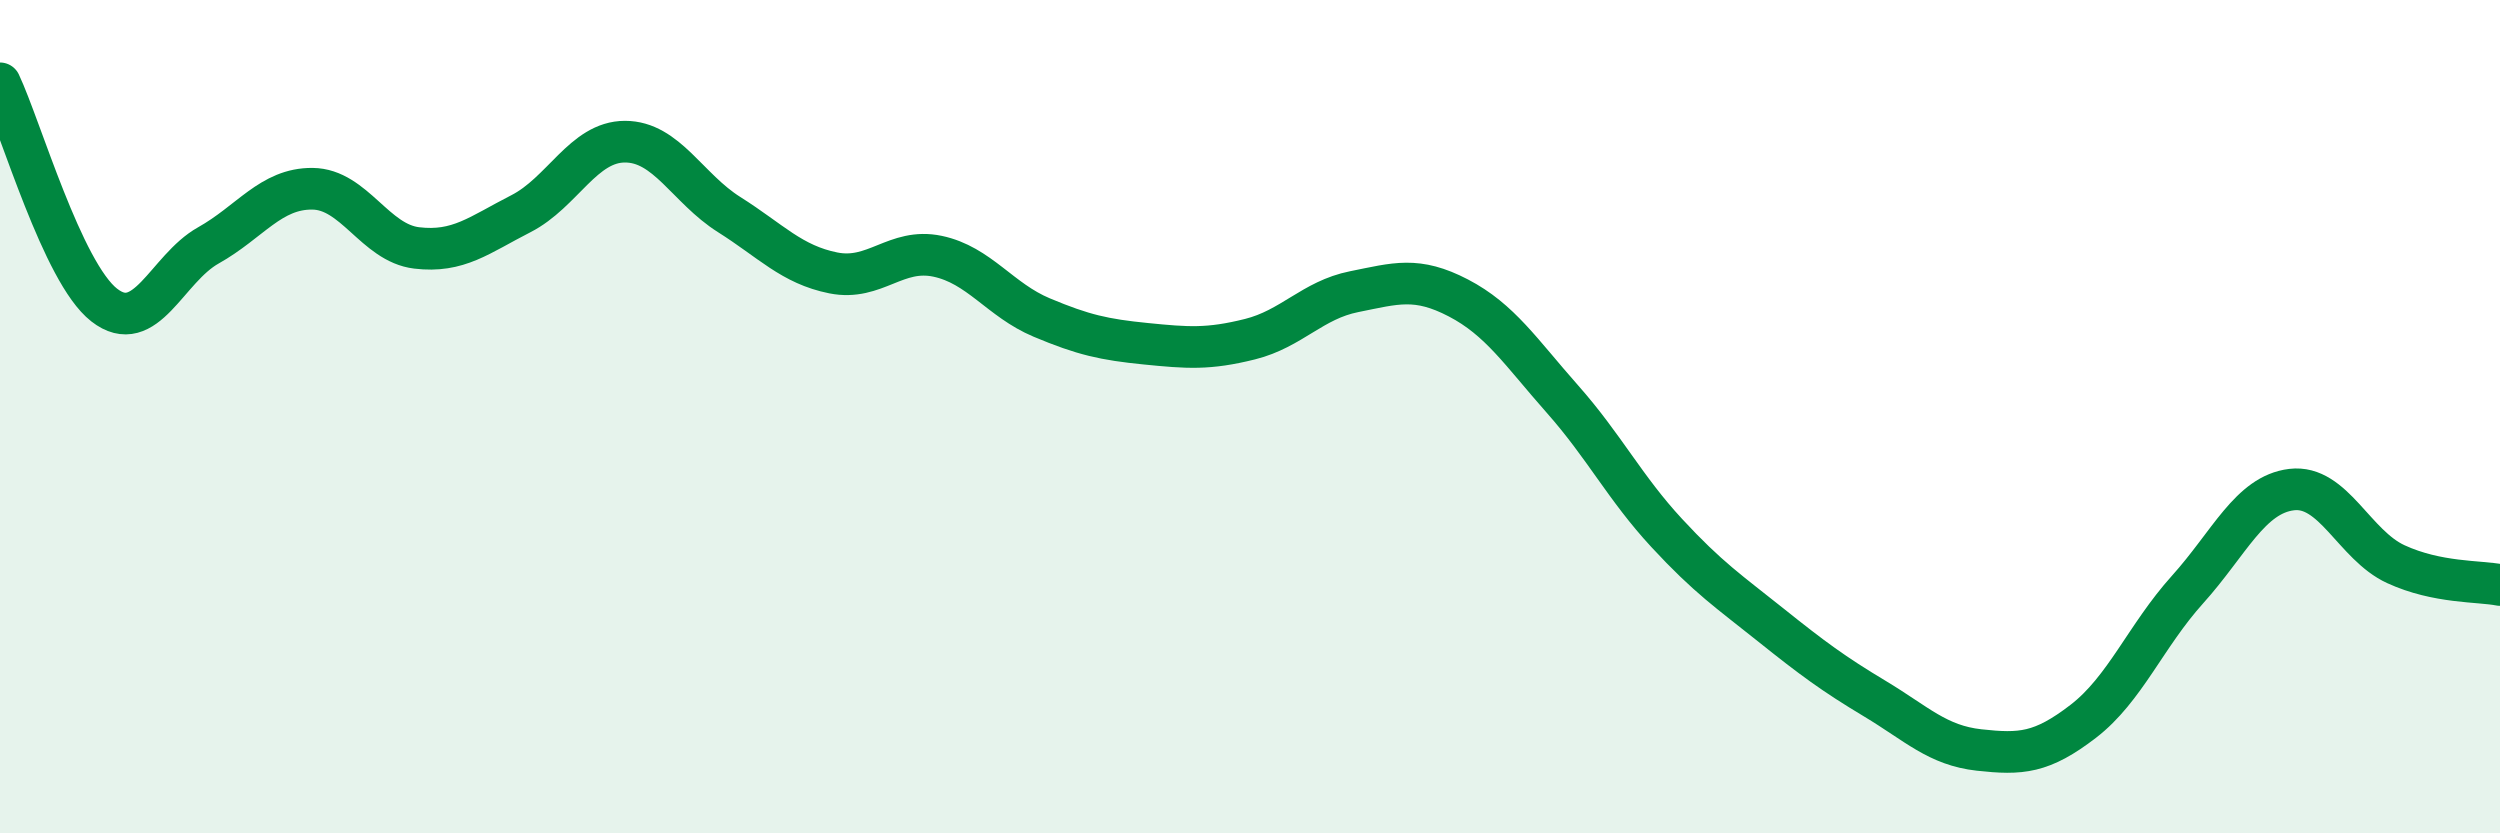 
    <svg width="60" height="20" viewBox="0 0 60 20" xmlns="http://www.w3.org/2000/svg">
      <path
        d="M 0,2 C 0.5,3.06 1.5,6.54 2.5,7.32 C 3.5,8.1 4,6.45 5,5.89 C 6,5.33 6.5,4.52 7.5,4.53 C 8.5,4.54 9,5.83 10,5.95 C 11,6.07 11.5,5.64 12.5,5.13 C 13.5,4.62 14,3.4 15,3.4 C 16,3.4 16.5,4.52 17.5,5.15 C 18.5,5.78 19,6.35 20,6.55 C 21,6.75 21.5,5.94 22.5,6.15 C 23.5,6.36 24,7.2 25,7.62 C 26,8.04 26.5,8.15 27.5,8.25 C 28.5,8.35 29,8.39 30,8.14 C 31,7.89 31.5,7.2 32.5,7 C 33.5,6.8 34,6.63 35,7.15 C 36,7.67 36.5,8.45 37.5,9.58 C 38.5,10.71 39,11.71 40,12.79 C 41,13.87 41.5,14.2 42.5,15 C 43.5,15.8 44,16.17 45,16.77 C 46,17.37 46.5,17.89 47.5,18 C 48.5,18.11 49,18.08 50,17.31 C 51,16.54 51.5,15.26 52.5,14.15 C 53.5,13.04 54,11.87 55,11.75 C 56,11.63 56.5,13.08 57.5,13.54 C 58.5,14 59.5,13.94 60,14.04L60 20L0 20Z"
        fill="#008740"
        opacity="0.1"
        stroke-linecap="round"
        stroke-linejoin="round"
      />
      <path
        d="M 0,2 C 0.5,3.06 1.5,6.54 2.5,7.32 C 3.5,8.1 4,6.45 5,5.89 C 6,5.33 6.5,4.52 7.5,4.53 C 8.5,4.54 9,5.83 10,5.95 C 11,6.07 11.5,5.64 12.5,5.13 C 13.5,4.62 14,3.4 15,3.4 C 16,3.4 16.5,4.52 17.5,5.15 C 18.5,5.78 19,6.35 20,6.55 C 21,6.75 21.5,5.94 22.5,6.15 C 23.5,6.36 24,7.2 25,7.62 C 26,8.04 26.5,8.15 27.5,8.25 C 28.5,8.35 29,8.39 30,8.14 C 31,7.89 31.5,7.2 32.5,7 C 33.5,6.8 34,6.63 35,7.15 C 36,7.67 36.5,8.45 37.5,9.58 C 38.5,10.71 39,11.71 40,12.79 C 41,13.87 41.5,14.2 42.5,15 C 43.5,15.8 44,16.17 45,16.77 C 46,17.37 46.5,17.89 47.5,18 C 48.5,18.11 49,18.08 50,17.31 C 51,16.54 51.5,15.26 52.5,14.15 C 53.5,13.04 54,11.87 55,11.75 C 56,11.63 56.5,13.08 57.5,13.54 C 58.5,14 59.5,13.94 60,14.04"
        stroke="#008740"
        stroke-width="1"
        fill="none"
        stroke-linecap="round"
        stroke-linejoin="round"
      />
    </svg>
  